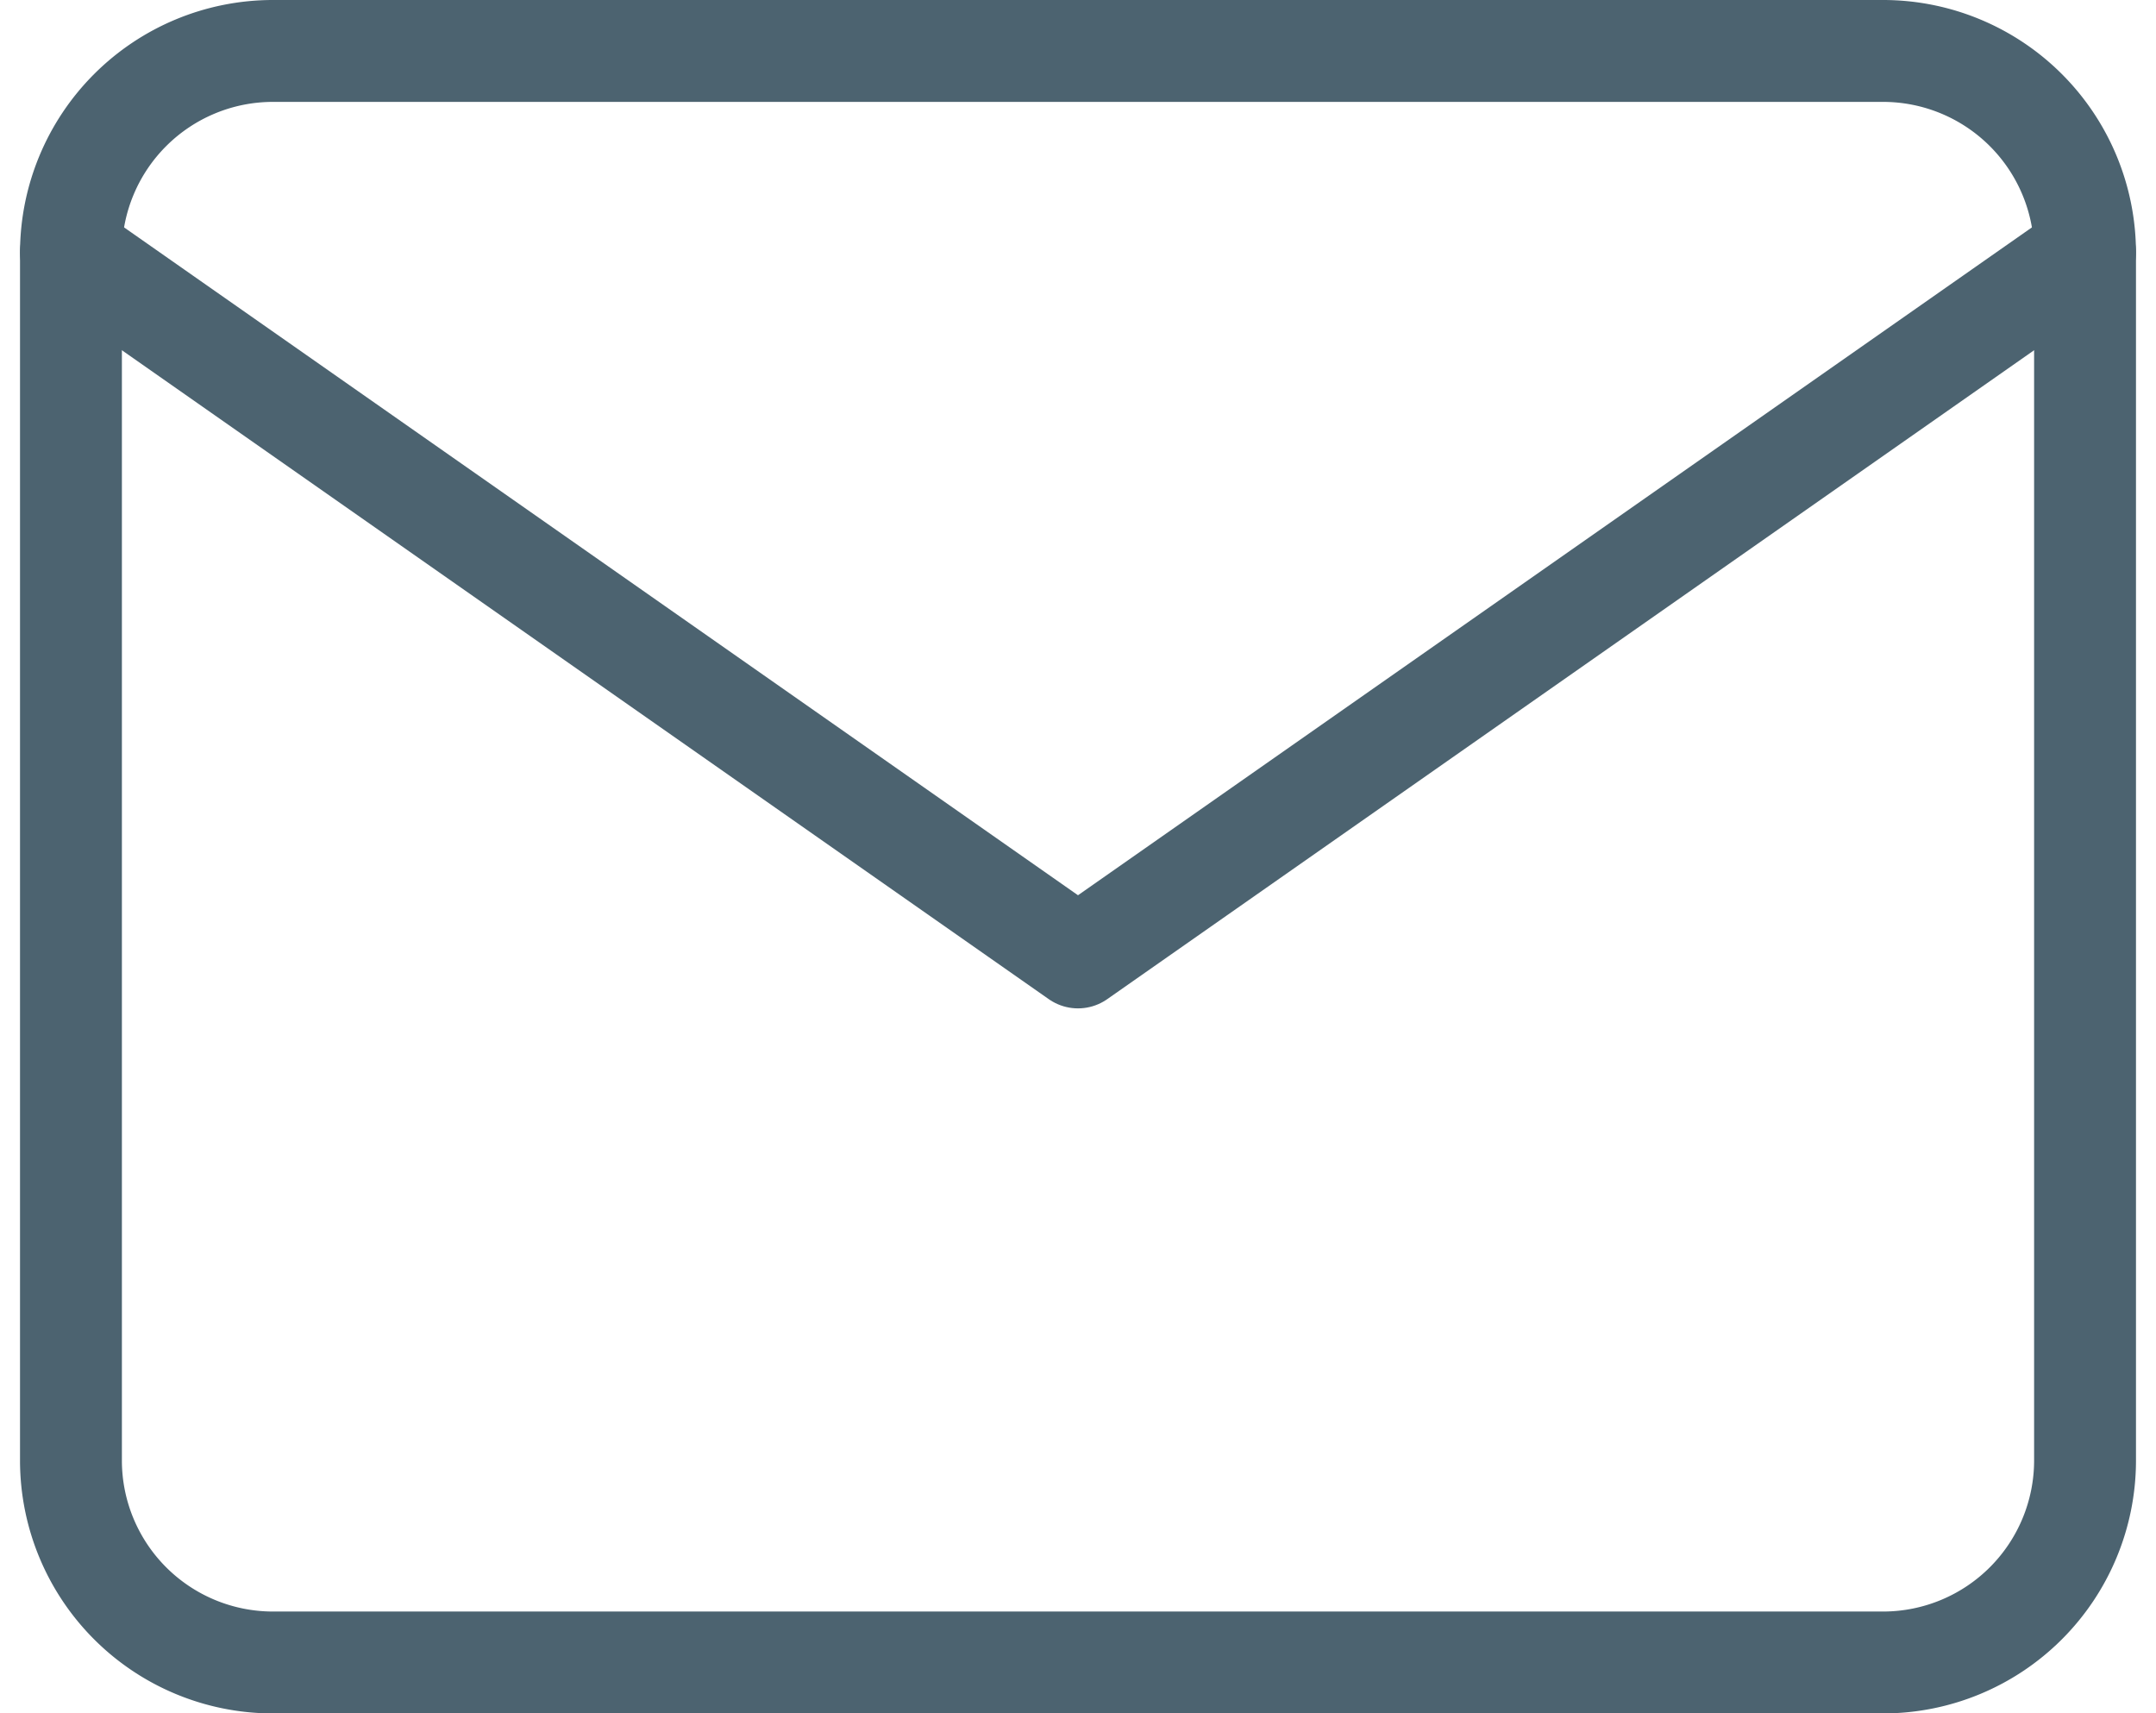 <svg xmlns="http://www.w3.org/2000/svg" width="42.326" height="33.632" viewBox="0 0 42.326 33.632">
  <g id="mail" transform="translate(1.393 1)">
    <path id="Path_10" data-name="Path 10" d="M5.954,4H37.586A3.966,3.966,0,0,1,41.54,7.954V31.678a3.966,3.966,0,0,1-3.954,3.954H5.954A3.966,3.966,0,0,1,2,31.678V7.954A3.966,3.966,0,0,1,5.954,4Z" transform="translate(-2 -4)" fill="none" stroke="#4c6370" stroke-linecap="round" stroke-linejoin="round" stroke-width="2"/>
    <path id="Path_11" data-name="Path 11" d="M41.54,6,21.77,19.839,2,6" transform="translate(-2 -2.046)" fill="none" stroke="#4c6370" stroke-linecap="round" stroke-linejoin="round" stroke-width="2"/>
  </g>
</svg>
